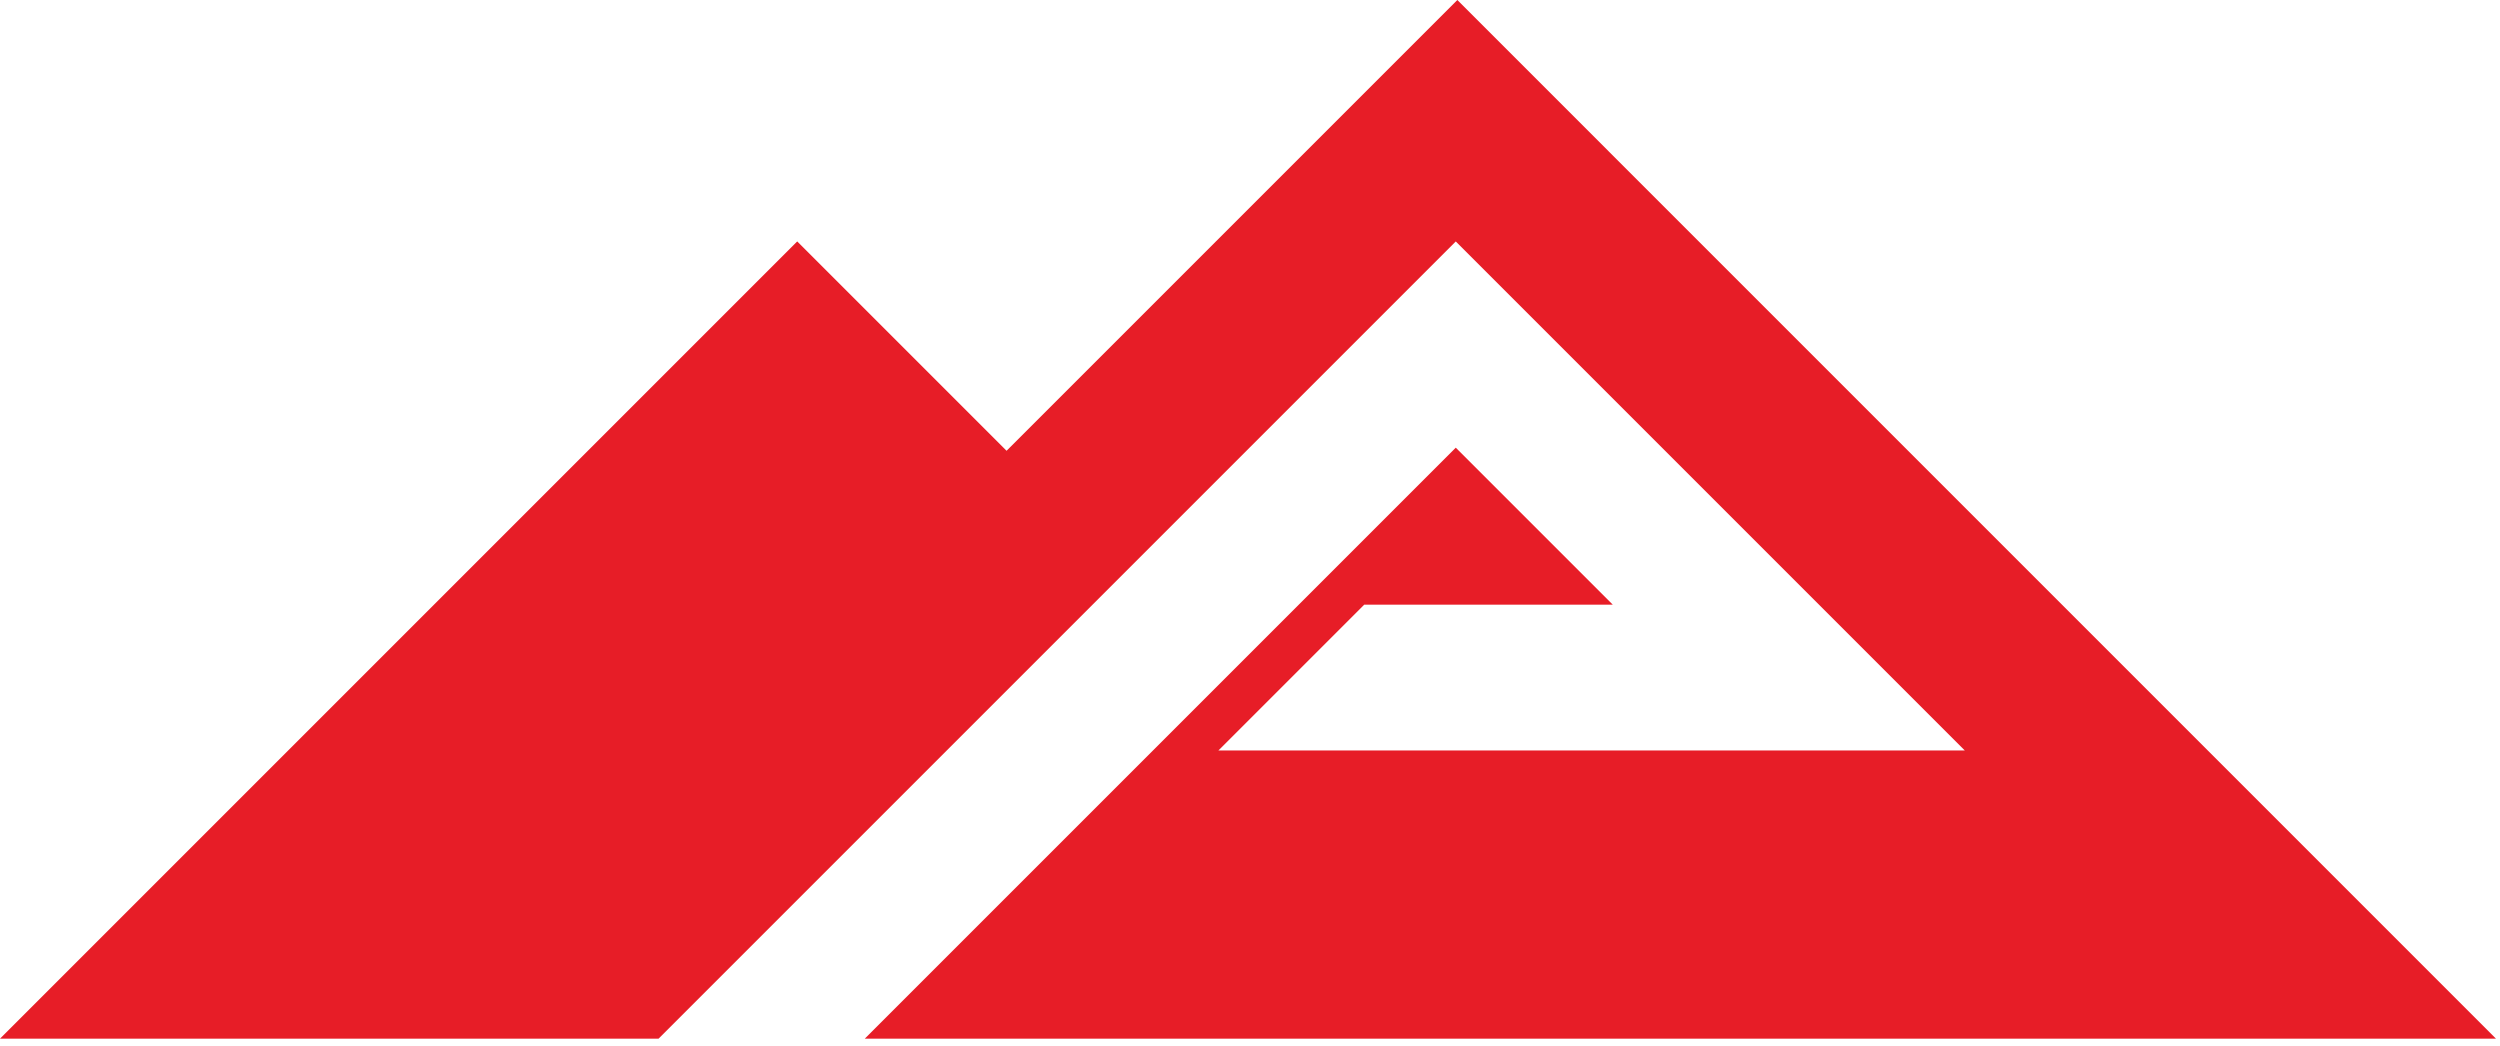 <?xml version="1.0" encoding="UTF-8" standalone="no"?>
<!DOCTYPE svg PUBLIC "-//W3C//DTD SVG 1.1//EN" "http://www.w3.org/Graphics/SVG/1.1/DTD/svg11.dtd">
<svg width="100%" height="100%" viewBox="0 0 306 128" version="1.1" xmlns="http://www.w3.org/2000/svg" xmlns:xlink="http://www.w3.org/1999/xlink" xml:space="preserve" xmlns:serif="http://www.serif.com/" style="fill-rule:evenodd;clip-rule:evenodd;stroke-linejoin:round;stroke-miterlimit:2;" data-websigner.1.0.7="true"><path id="Path_112" d="M178.379,0l-55.175,55.175l-25.625,-25.625l-97.579,97.583l80.608,0l97.58,-97.579l62.304,62.304l-91.359,0l17.85,-17.85l30.417,0l-19.212,-19.212l-72.338,72.337l199.658,0l-127.129,-127.133Z" style="fill:#e71d27;fill-rule:nonzero;"/></svg>